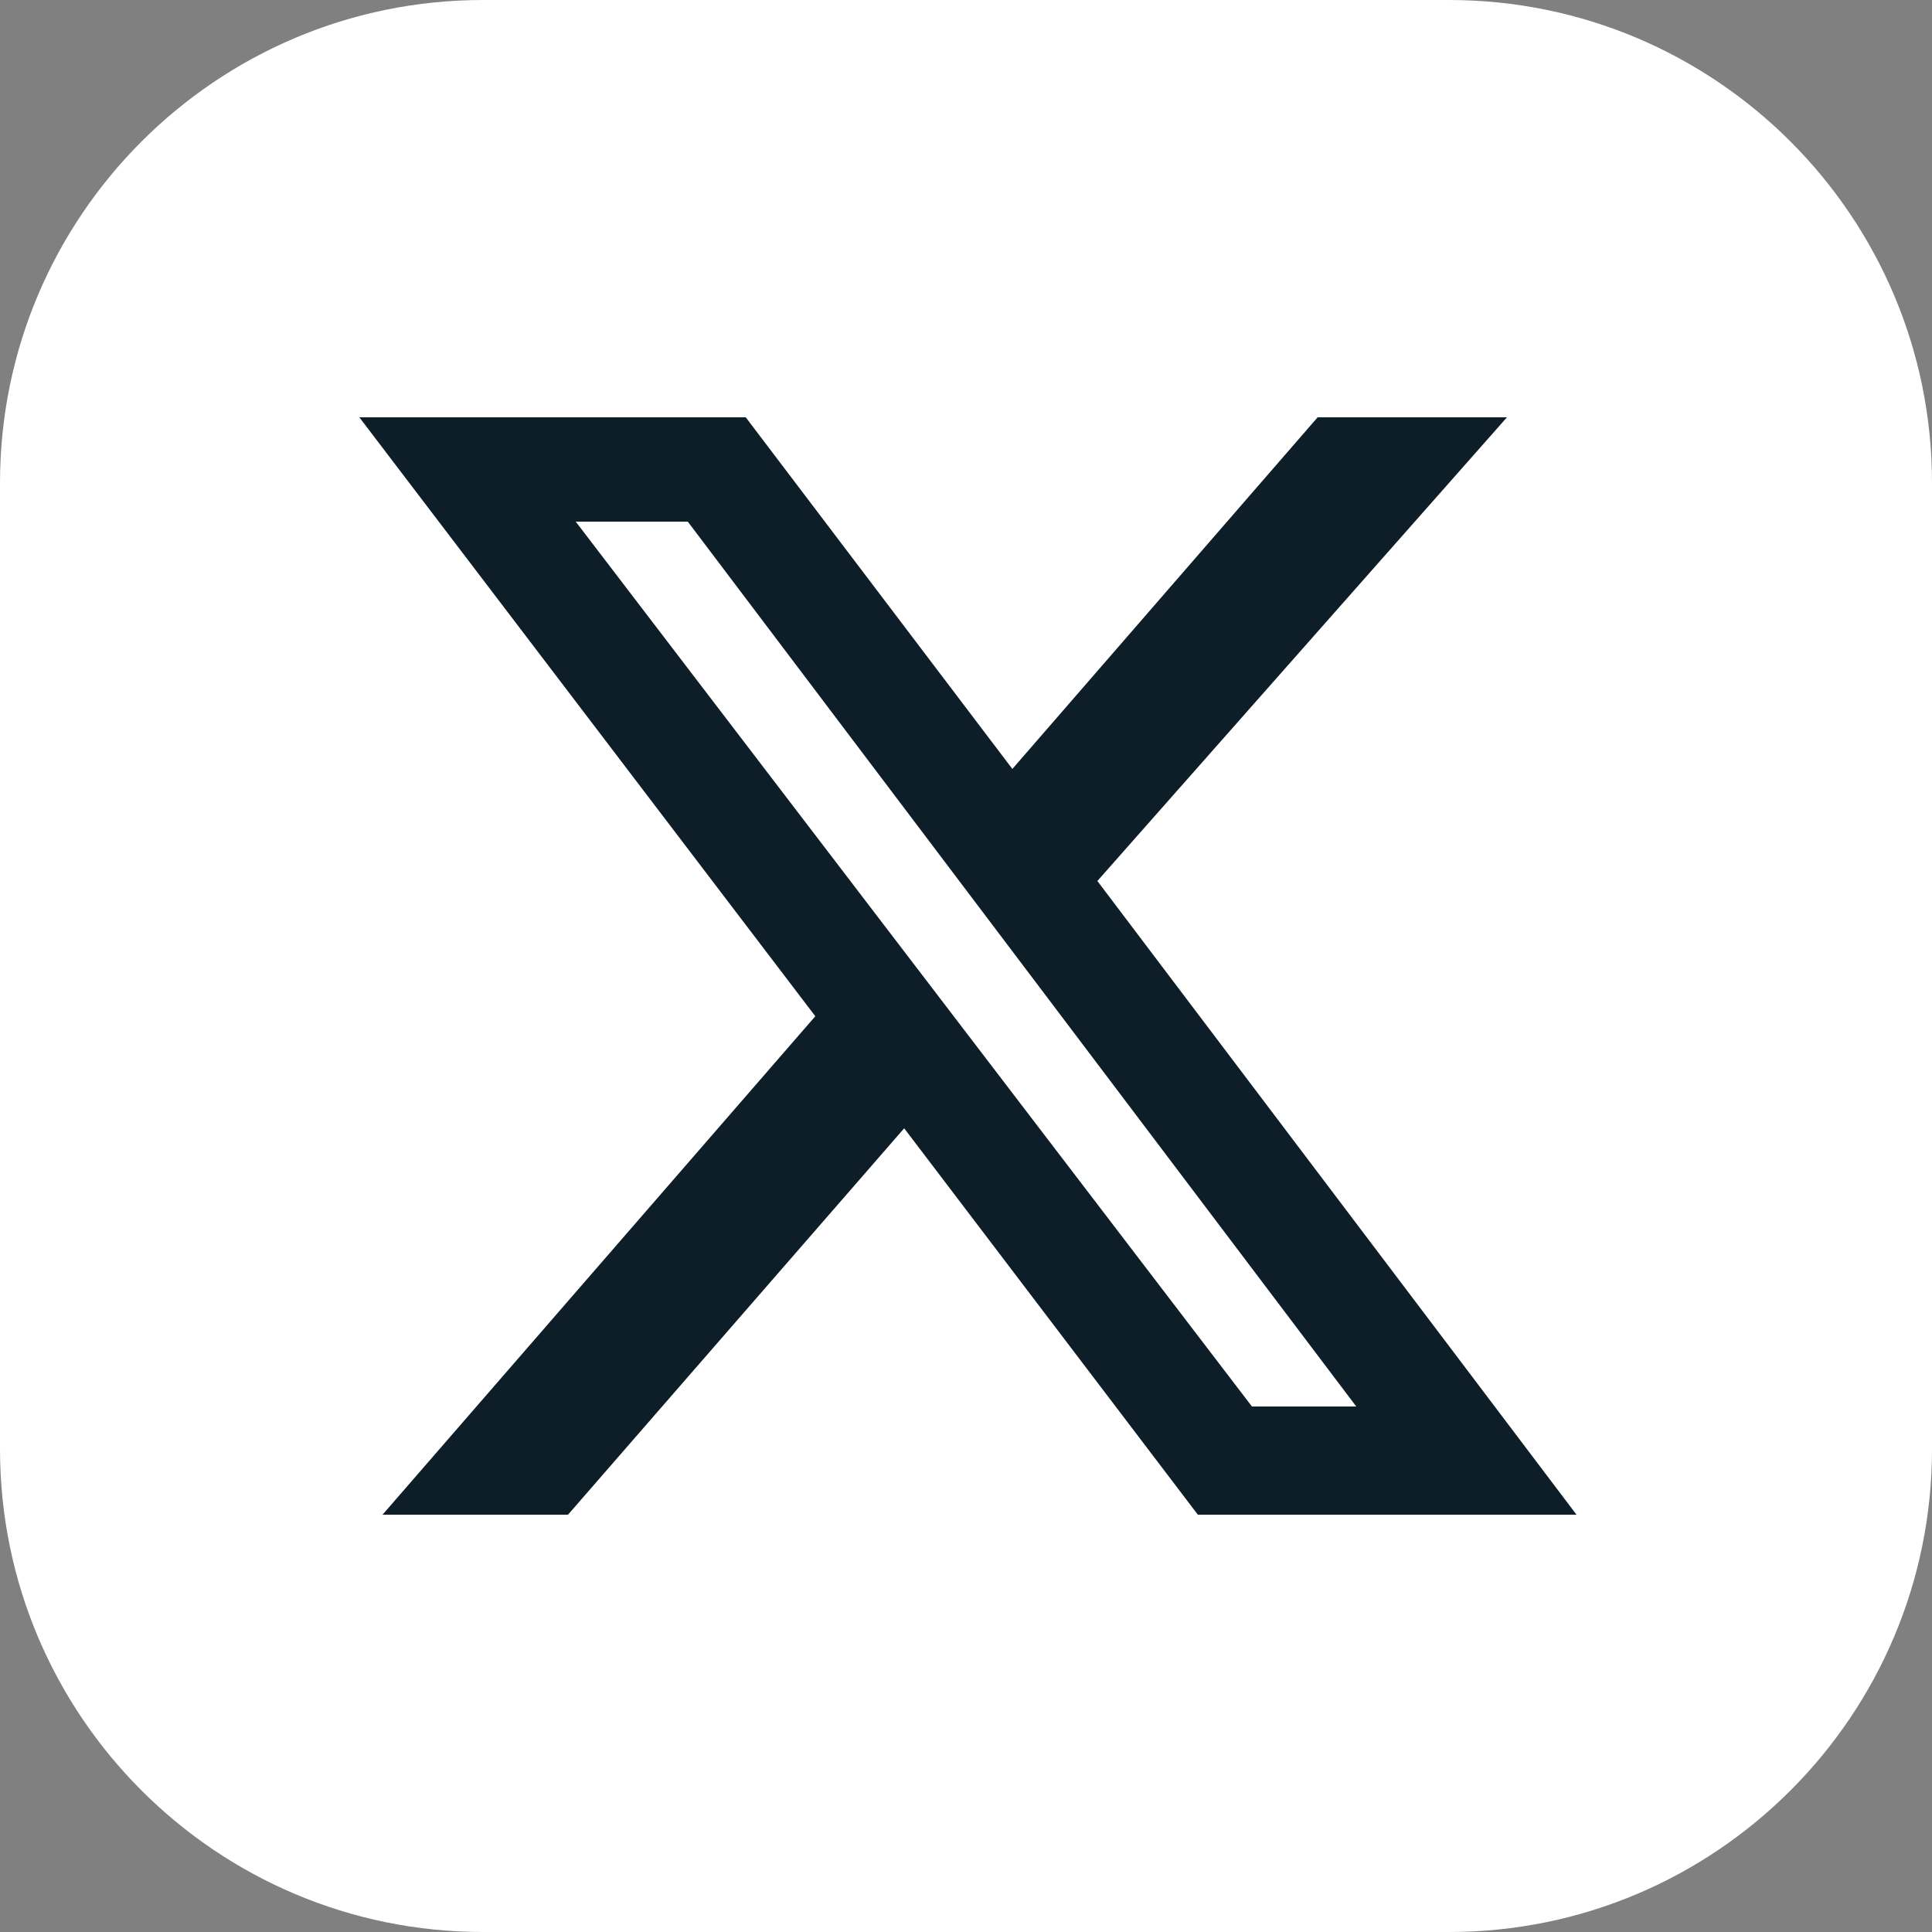 <svg xmlns="http://www.w3.org/2000/svg" xml:space="preserve" style="enable-background:new 0 0 50 50" viewBox="0 0 50 50"><rect x="0" y="0" width="50" height="50" fill="#808080" stroke="none"/><path d="M37.5 50h-25C5.6 50 0 44.4 0 37.5v-25C0 5.6 5.6 0 12.5 0h25C44.4 0 50 5.6 50 12.5v25C50 44.4 44.4 50 37.5 50z" style="fill:#fff"/><path d="M34.1 10.8H39l-10.6 12 12.4 16.4H31l-7.6-10-8.7 10H9.9l11.2-12.9L9.3 10.8h10l6.9 9.1 7.9-9.1zm-1.7 25.6h2.7L17.8 13.5h-2.9l17.5 22.9z" style="fill:#0d1e29"/></svg>